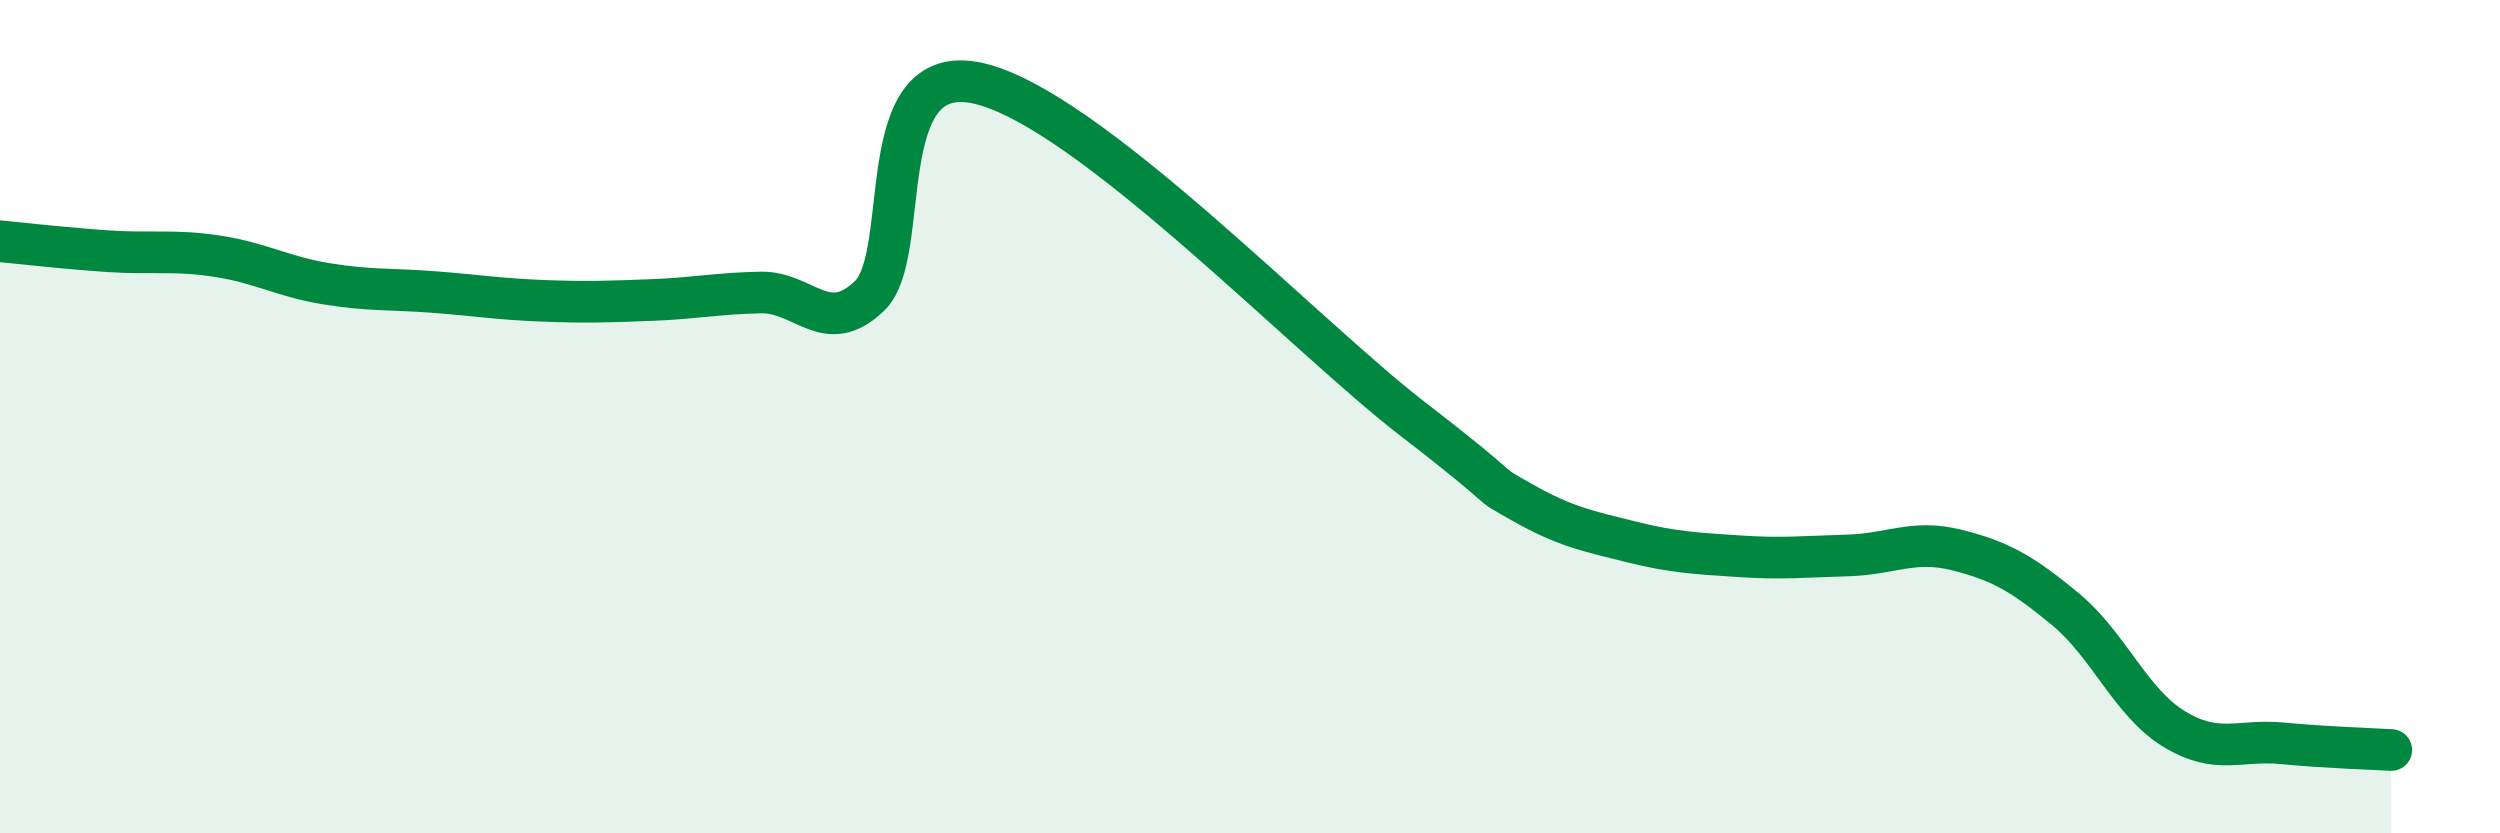 
    <svg width="60" height="20" viewBox="0 0 60 20" xmlns="http://www.w3.org/2000/svg">
      <path
        d="M 0,5.79 C 0.52,5.84 1.57,5.96 2.61,6.03 C 3.65,6.1 4.18,5.99 5.22,6.15 C 6.26,6.31 6.79,6.64 7.83,6.81 C 8.87,6.98 9.39,6.93 10.43,7.01 C 11.47,7.09 12,7.18 13.04,7.22 C 14.08,7.26 14.61,7.24 15.65,7.2 C 16.69,7.16 17.22,7.04 18.26,7.02 C 19.3,7 19.83,8.1 20.87,7.1 C 21.91,6.1 20.87,1.41 23.48,2 C 26.09,2.59 31.3,8.05 33.91,10.06 C 36.52,12.07 35.48,11.46 36.52,12.05 C 37.56,12.64 38.09,12.74 39.13,13 C 40.17,13.26 40.7,13.28 41.74,13.35 C 42.78,13.42 43.31,13.36 44.35,13.33 C 45.39,13.3 45.92,12.94 46.96,13.2 C 48,13.46 48.53,13.76 49.57,14.62 C 50.61,15.48 51.13,16.85 52.17,17.49 C 53.21,18.13 53.74,17.74 54.78,17.84 C 55.82,17.94 56.87,17.97 57.39,18L57.39 20L0 20Z"
        fill="#008740"
        opacity="0.1"
        stroke-linecap="round"
        stroke-linejoin="round"
      />
      <path
        d="M 0,5.79 C 0.52,5.84 1.57,5.96 2.61,6.03 C 3.65,6.1 4.18,5.99 5.22,6.15 C 6.26,6.31 6.79,6.64 7.83,6.81 C 8.87,6.98 9.39,6.93 10.43,7.01 C 11.47,7.09 12,7.18 13.04,7.22 C 14.08,7.26 14.61,7.24 15.65,7.2 C 16.69,7.16 17.22,7.04 18.26,7.02 C 19.3,7 19.83,8.1 20.87,7.1 C 21.91,6.1 20.87,1.41 23.48,2 C 26.09,2.59 31.3,8.05 33.91,10.06 C 36.52,12.07 35.48,11.46 36.52,12.05 C 37.56,12.64 38.09,12.74 39.13,13 C 40.17,13.26 40.7,13.28 41.74,13.35 C 42.78,13.42 43.31,13.36 44.35,13.33 C 45.39,13.3 45.92,12.94 46.96,13.2 C 48,13.46 48.53,13.76 49.57,14.62 C 50.61,15.48 51.13,16.85 52.17,17.49 C 53.21,18.13 53.74,17.74 54.78,17.84 C 55.82,17.94 56.87,17.97 57.39,18"
        stroke="#008740"
        stroke-width="1"
        fill="none"
        stroke-linecap="round"
        stroke-linejoin="round"
      />
    </svg>
  